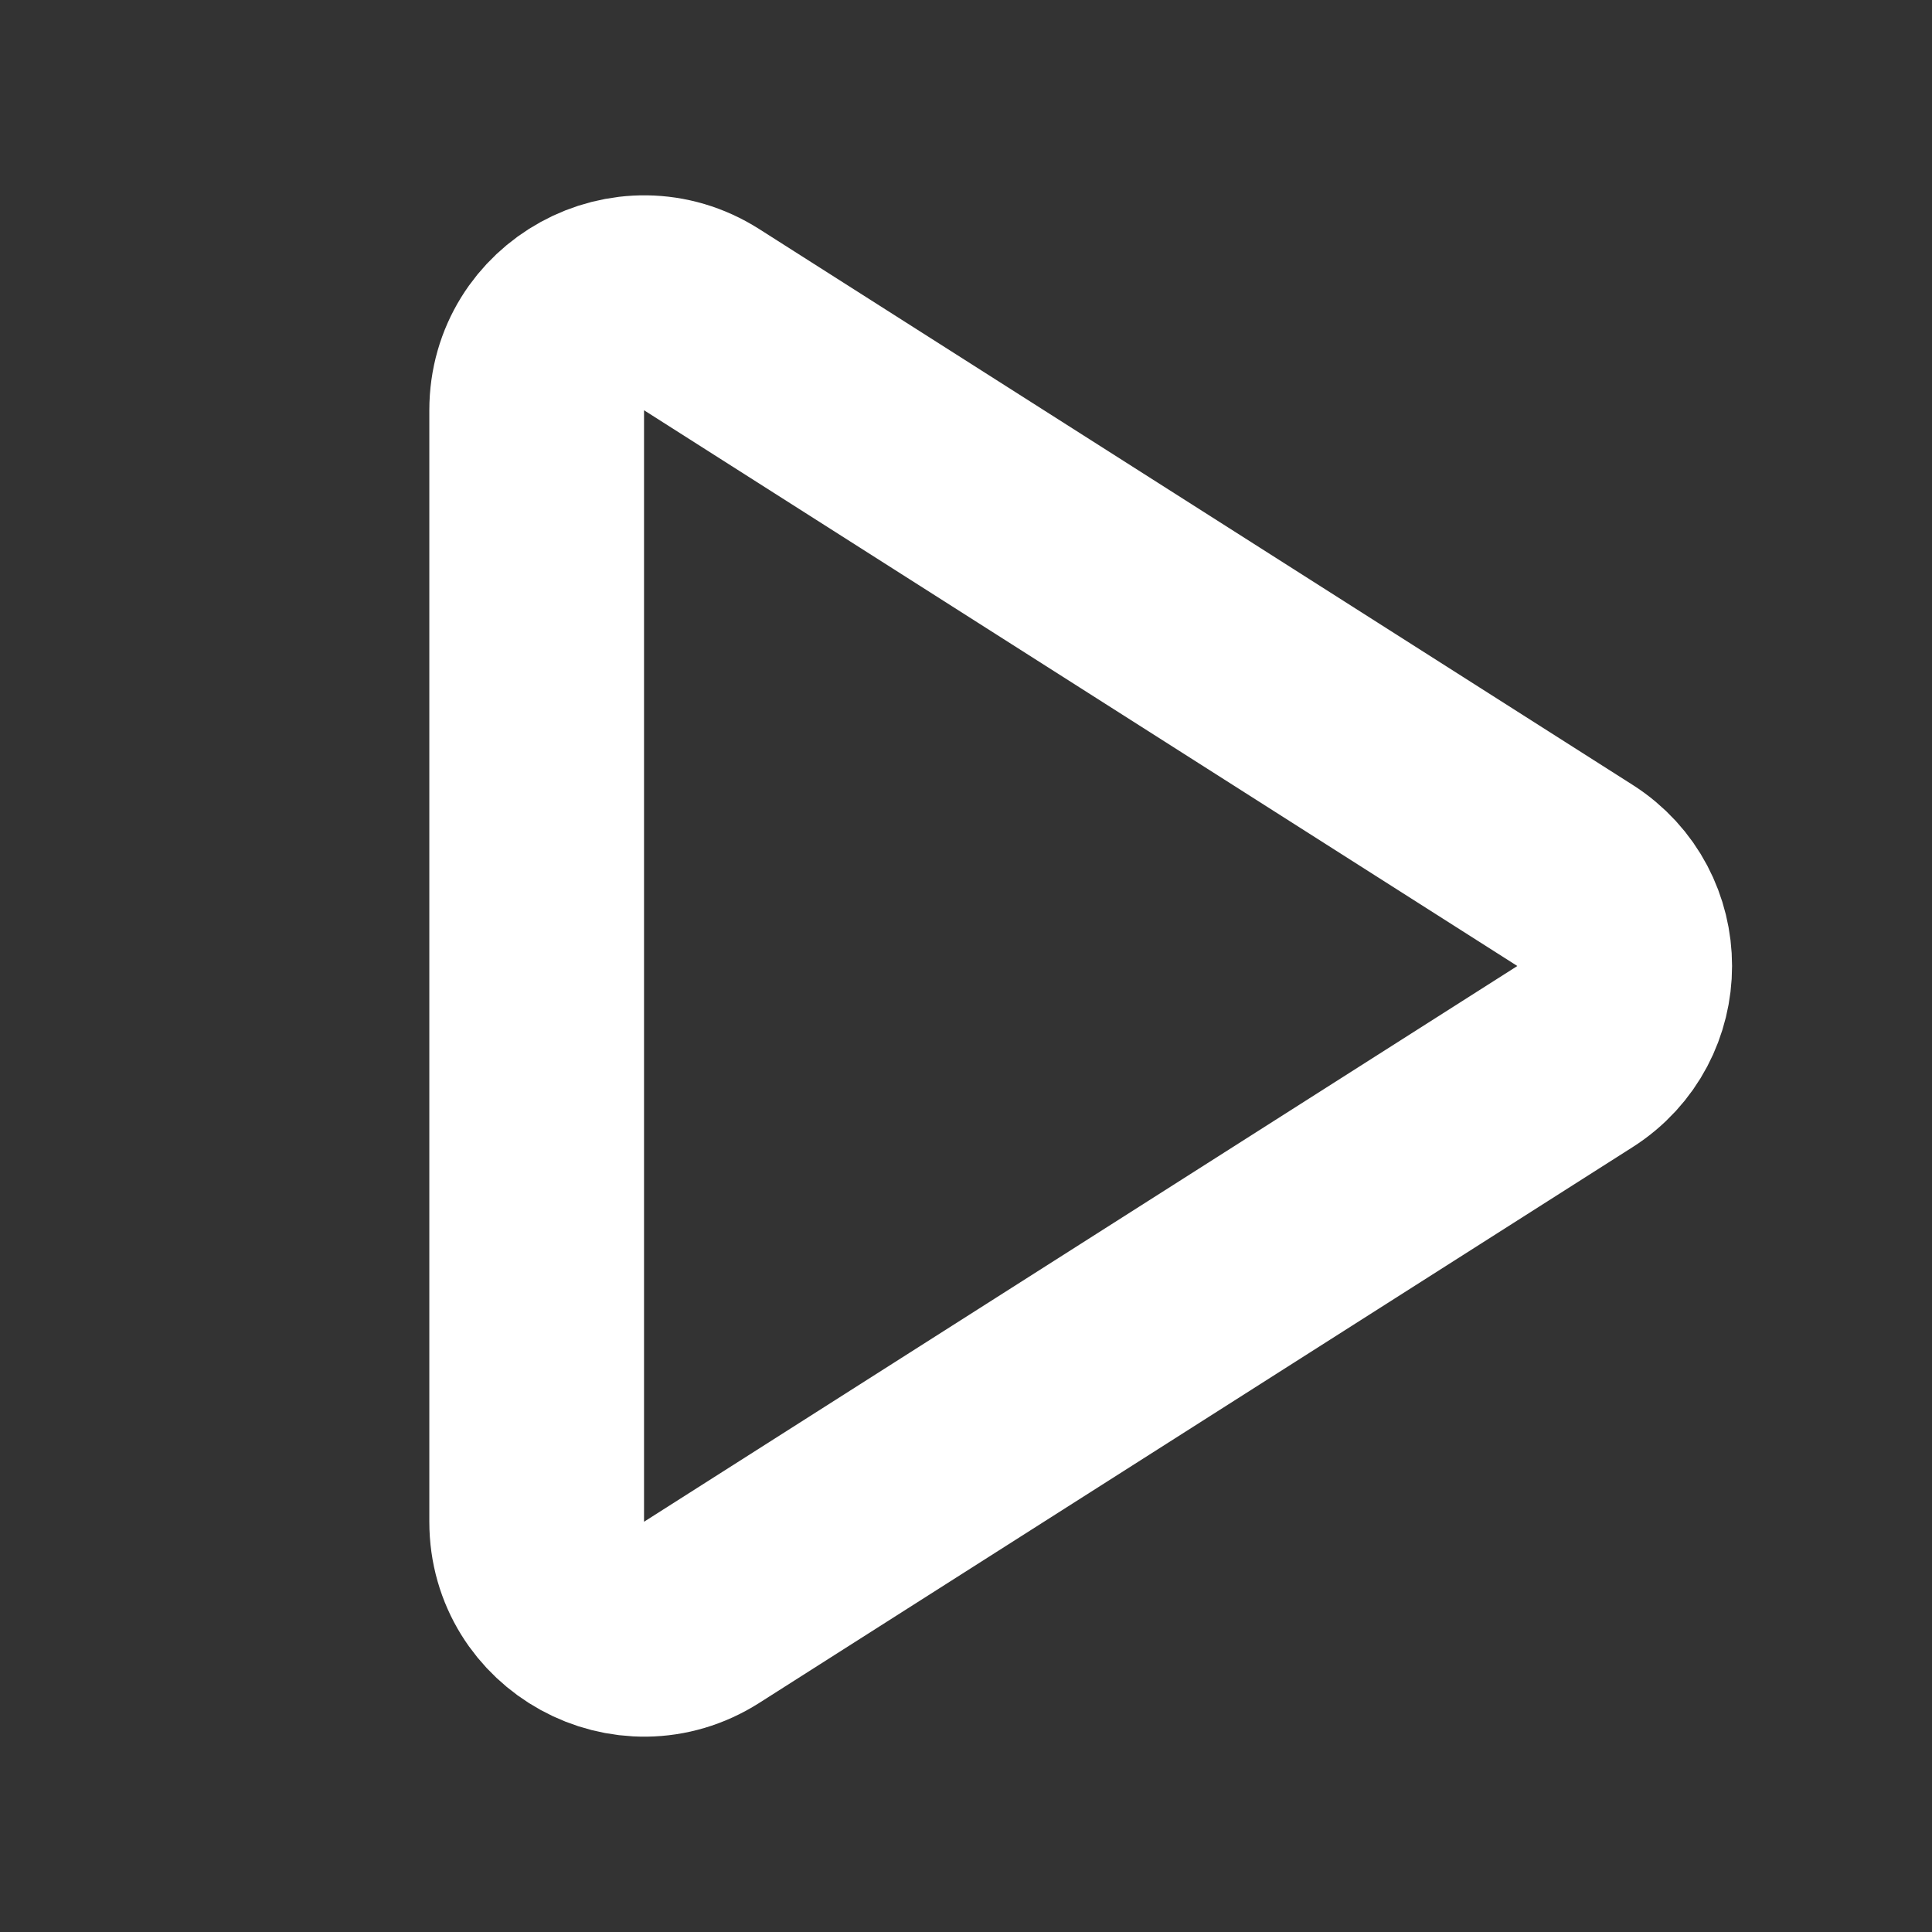 <svg width="23" height="23" viewBox="0 0 23 23" fill="none" xmlns="http://www.w3.org/2000/svg">
<rect x="0" y="0" width="23" height="23" fill="#333333" stroke="none"/>
<path d="M8.352 3.805C7.502 3.264 6.389 3.875 6.389 4.883L6.389 18.117C6.389 19.125 7.502 19.736 8.352 19.195L18.75 12.578C19.539 12.076 19.539 10.924 18.75 10.422L8.352 3.805Z" stroke="white" stroke-width="2.556" stroke-linejoin="round"/>
</svg>
